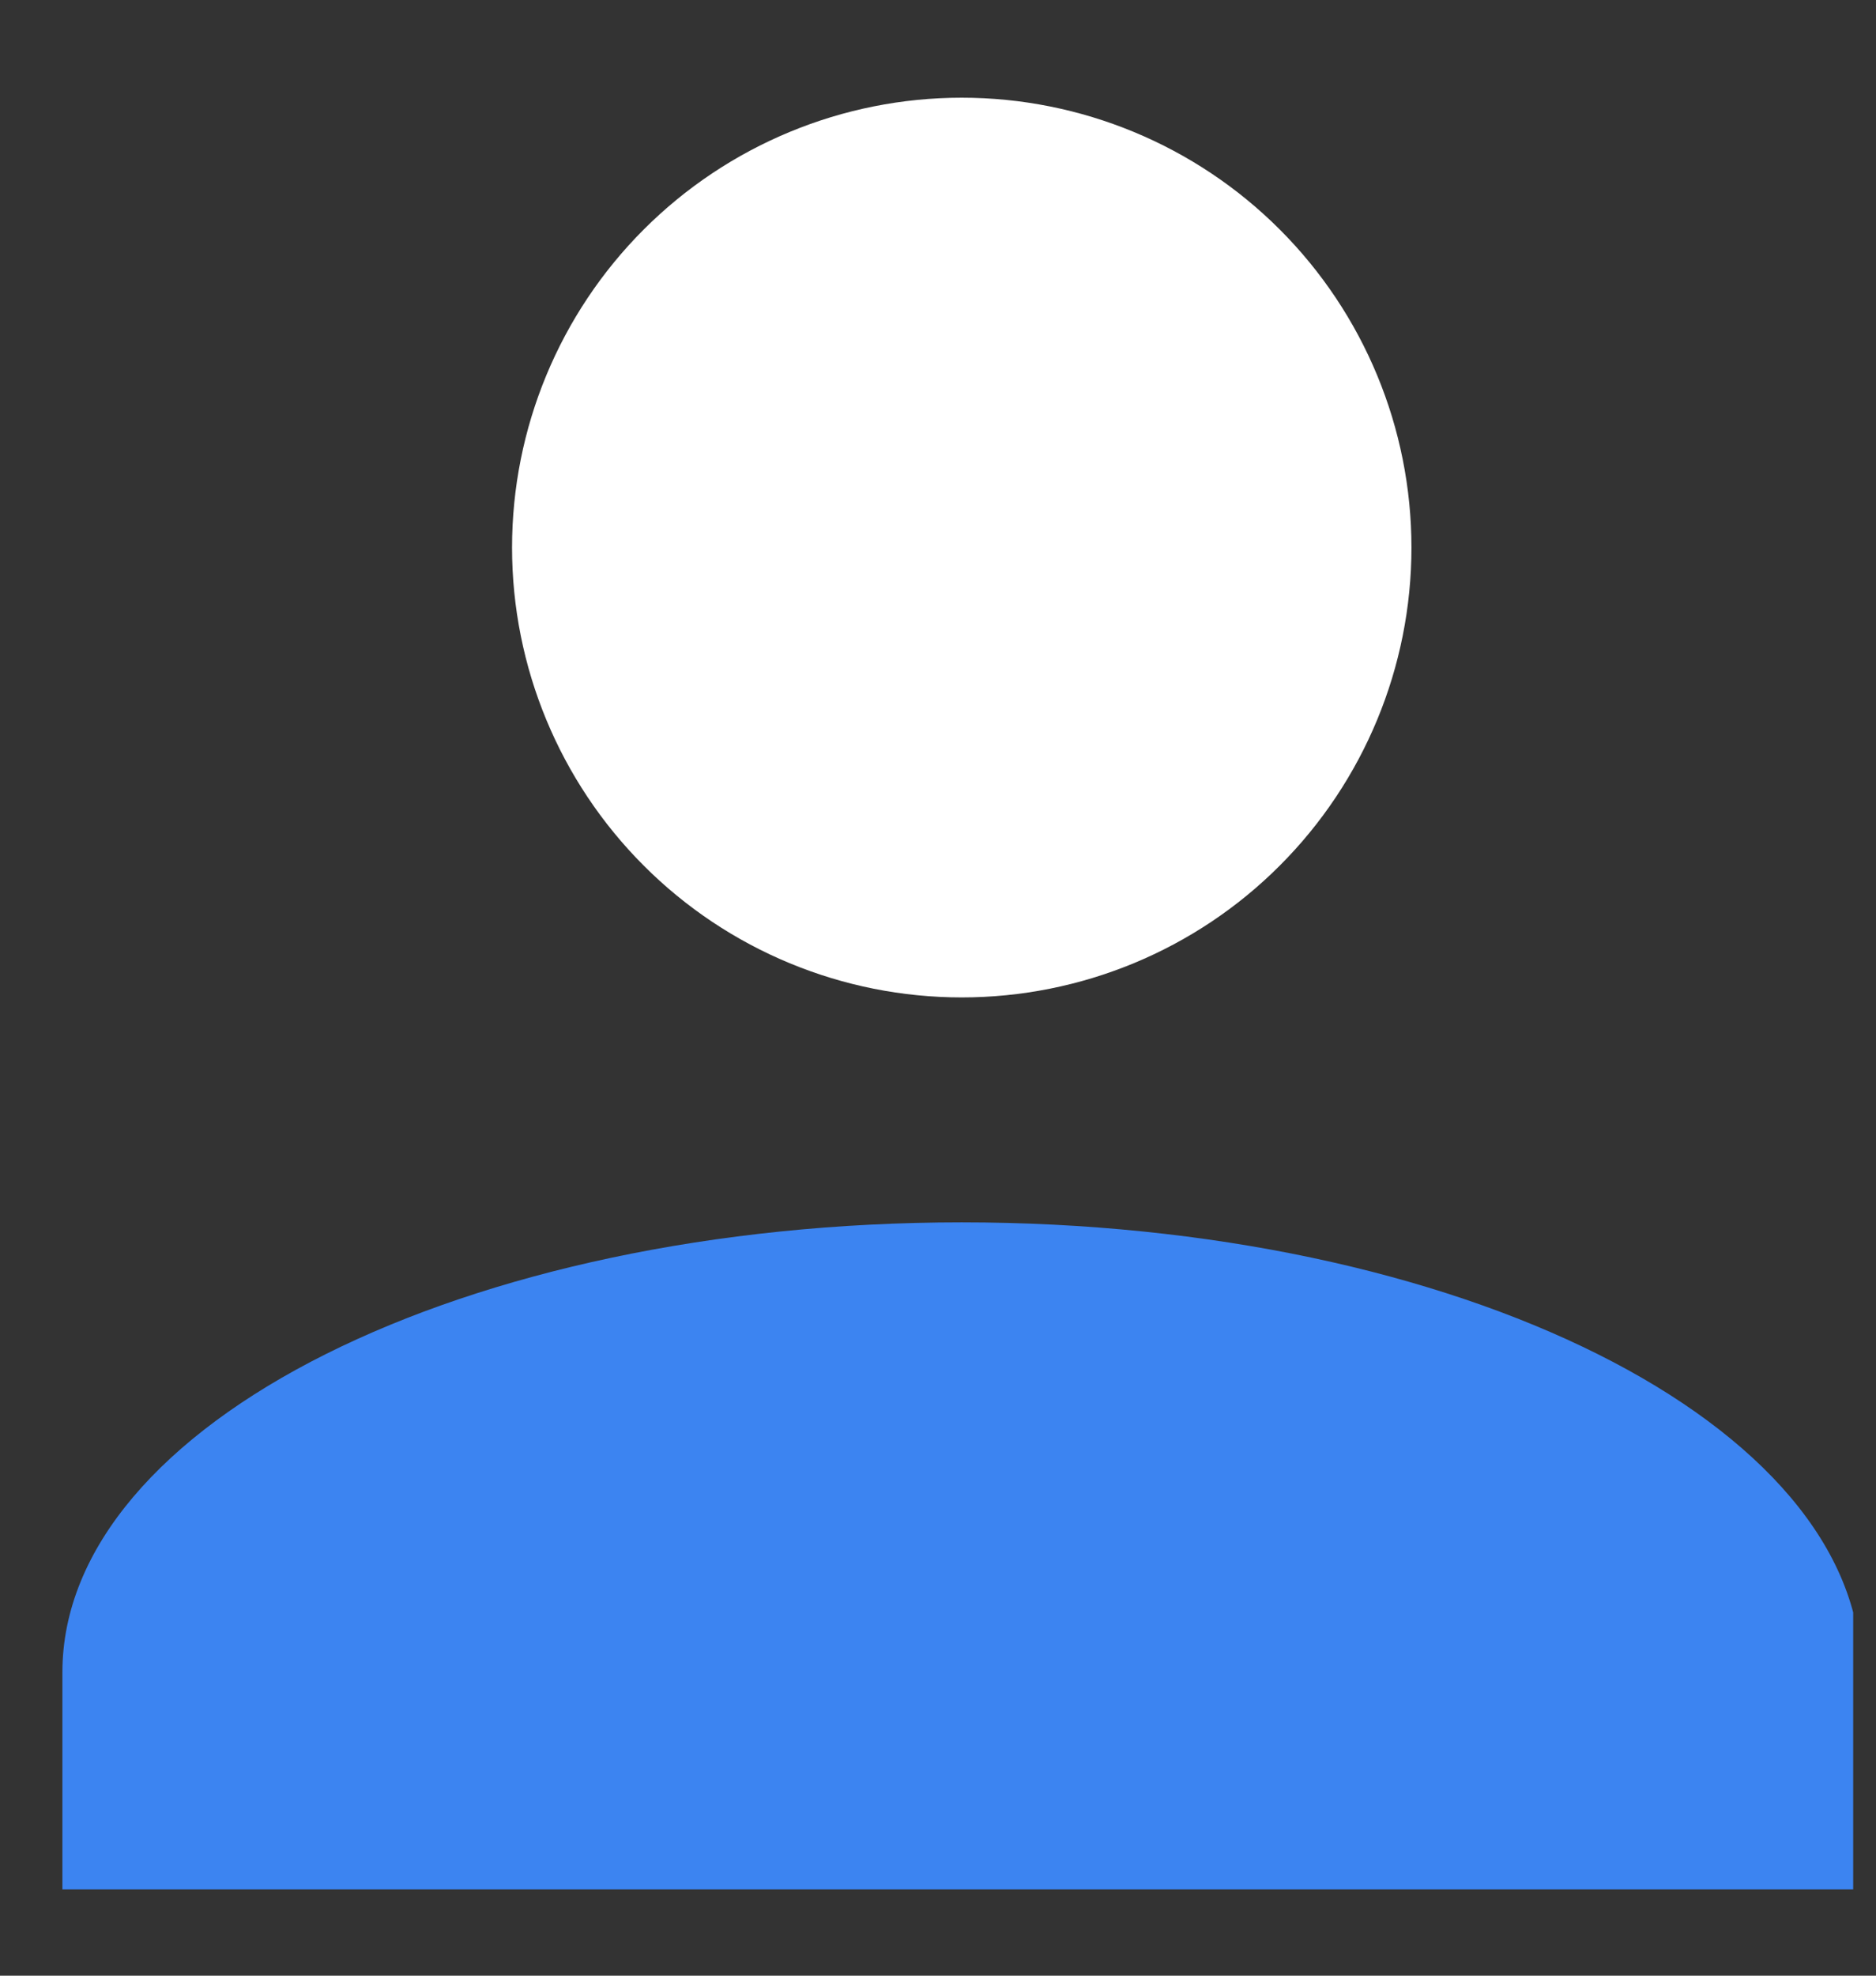 <svg width="19" height="20" viewBox="0 0 19 20" fill="none" xmlns="http://www.w3.org/2000/svg">
<rect x="0" y="0" width="19" height="20" fill="#333333" stroke="none"/>
<g clip-path="url(#clip0_60_253)">
<path d="M9.74 12.374C14.773 12.374 18.849 14.413 18.849 16.929V19.206H0.632V16.929C0.632 14.413 4.708 12.374 9.74 12.374Z" fill="#3C84F1"/>
<path d="M12.961 2.323C12.107 1.469 10.948 0.989 9.74 0.989C8.533 0.989 7.374 1.469 6.52 2.323C5.666 3.177 5.186 4.335 5.186 5.543C5.186 6.751 5.666 7.909 6.52 8.763C7.374 9.618 8.533 10.097 9.74 10.097C10.948 10.097 12.107 9.618 12.961 8.763C13.815 7.909 14.295 6.751 14.295 5.543C14.295 4.335 13.815 3.177 12.961 2.323Z" fill="white"/>
</g>
<defs>
<clipPath id="clip0_60_253">
<rect width="18.137" height="18.137" fill="white" transform="translate(0.632 0.989)"/>
</clipPath>
</defs>
</svg>
